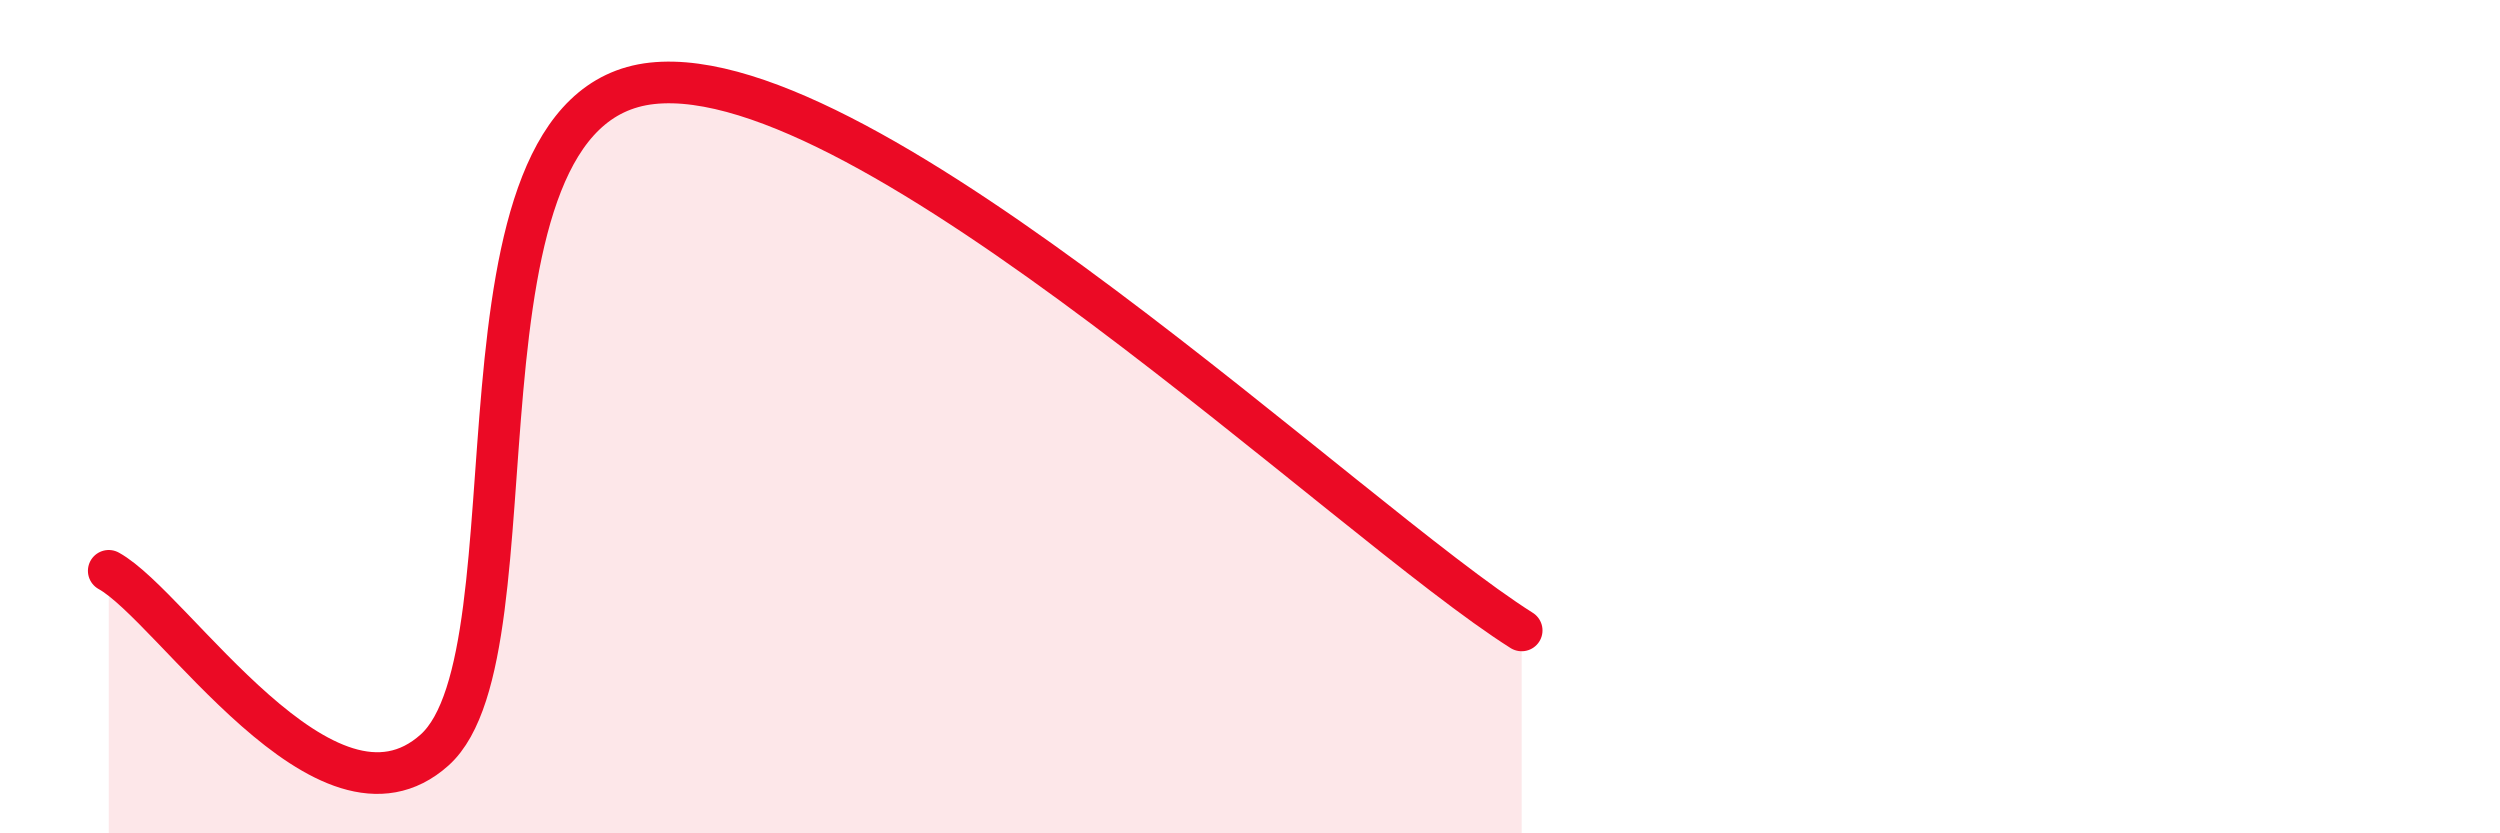 
    <svg width="60" height="20" viewBox="0 0 60 20" xmlns="http://www.w3.org/2000/svg">
      <path
        d="M 2.61,13.7 C 4.17,14.56 7.82,20.34 10.43,18 C 13.04,15.66 10.43,2.57 15.65,2 C 20.87,1.43 32.35,12.5 36.52,15.13L36.52 20L2.61 20Z"
        fill="#EB0A25"
        opacity="0.1"
        stroke-linecap="round"
        stroke-linejoin="round"
      />
      <path
        d="M 2.61,13.7 C 4.17,14.56 7.82,20.34 10.43,18 C 13.04,15.66 10.43,2.57 15.65,2 C 20.87,1.43 32.35,12.5 36.52,15.13"
        stroke="#EB0A25"
        stroke-width="1"
        fill="none"
        stroke-linecap="round"
        stroke-linejoin="round"
      />
    </svg>
  